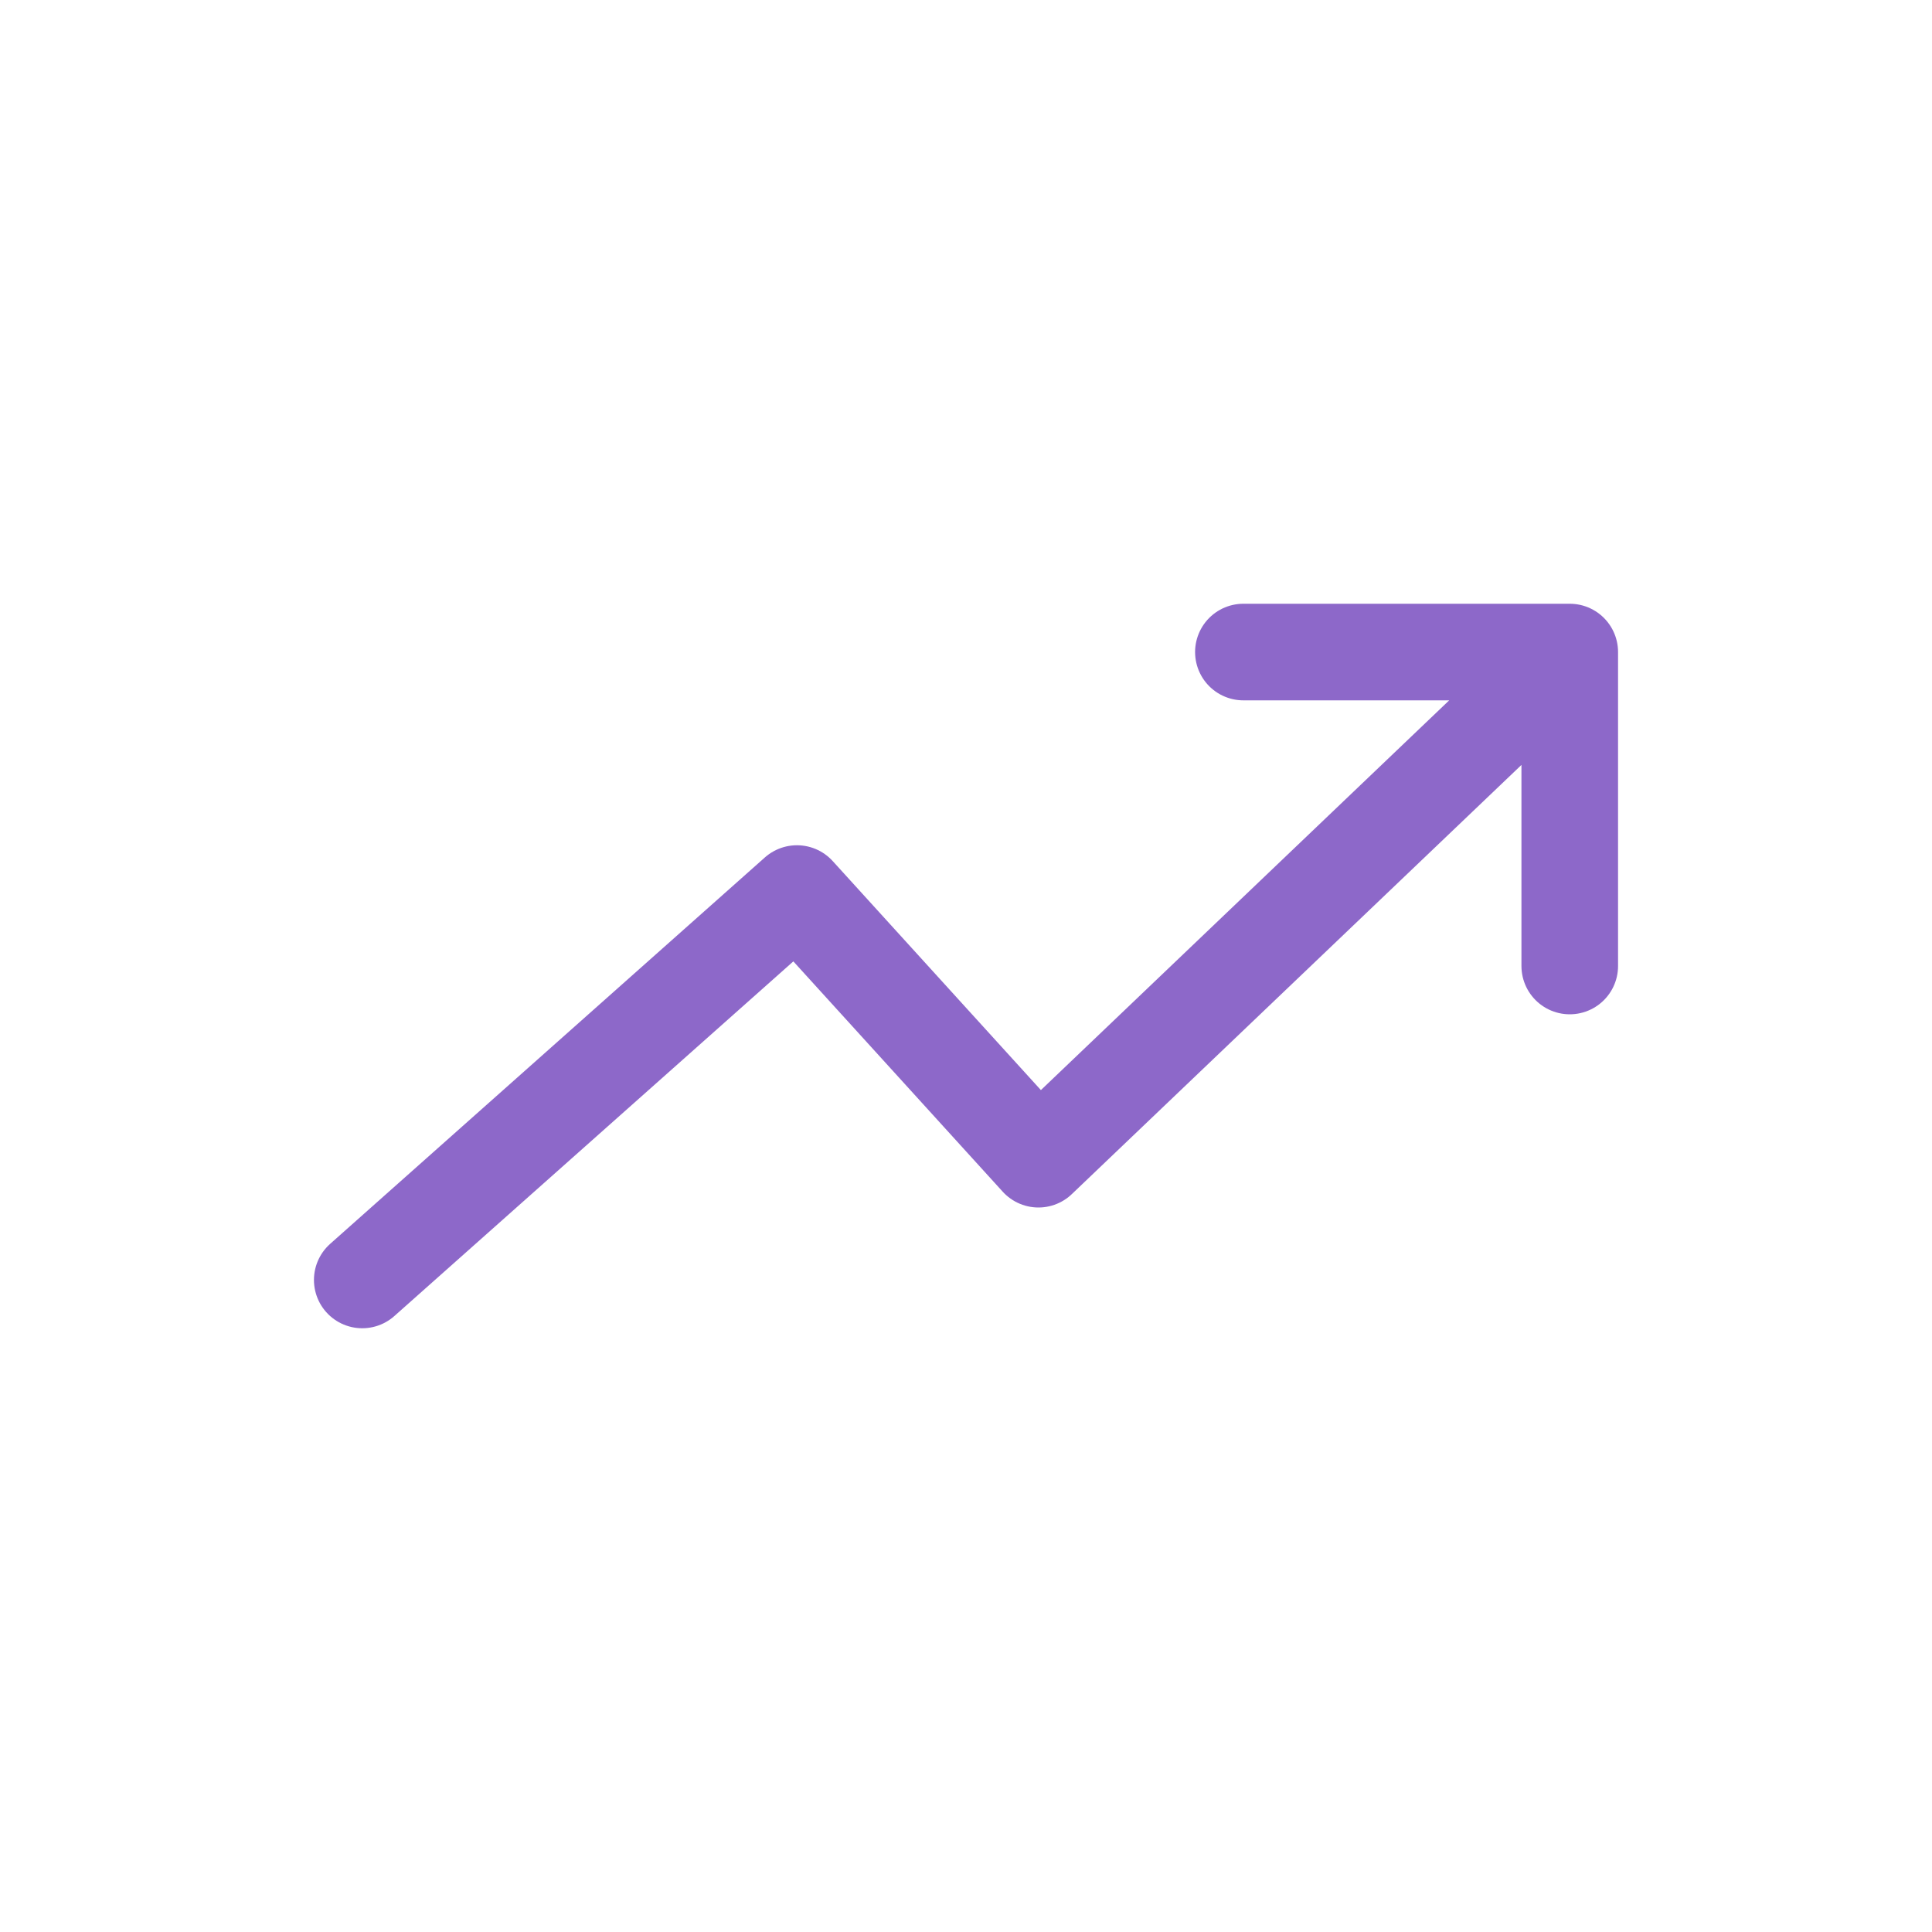 <svg width="80" height="80" viewBox="0 0 80 80" fill="none" xmlns="http://www.w3.org/2000/svg"><path d="m15 53 18-16 10 11 22-21m0 0H51.486M65 27v13" stroke="#8D68C9" stroke-width="4" stroke-linecap="round" stroke-linejoin="round"/></svg>
